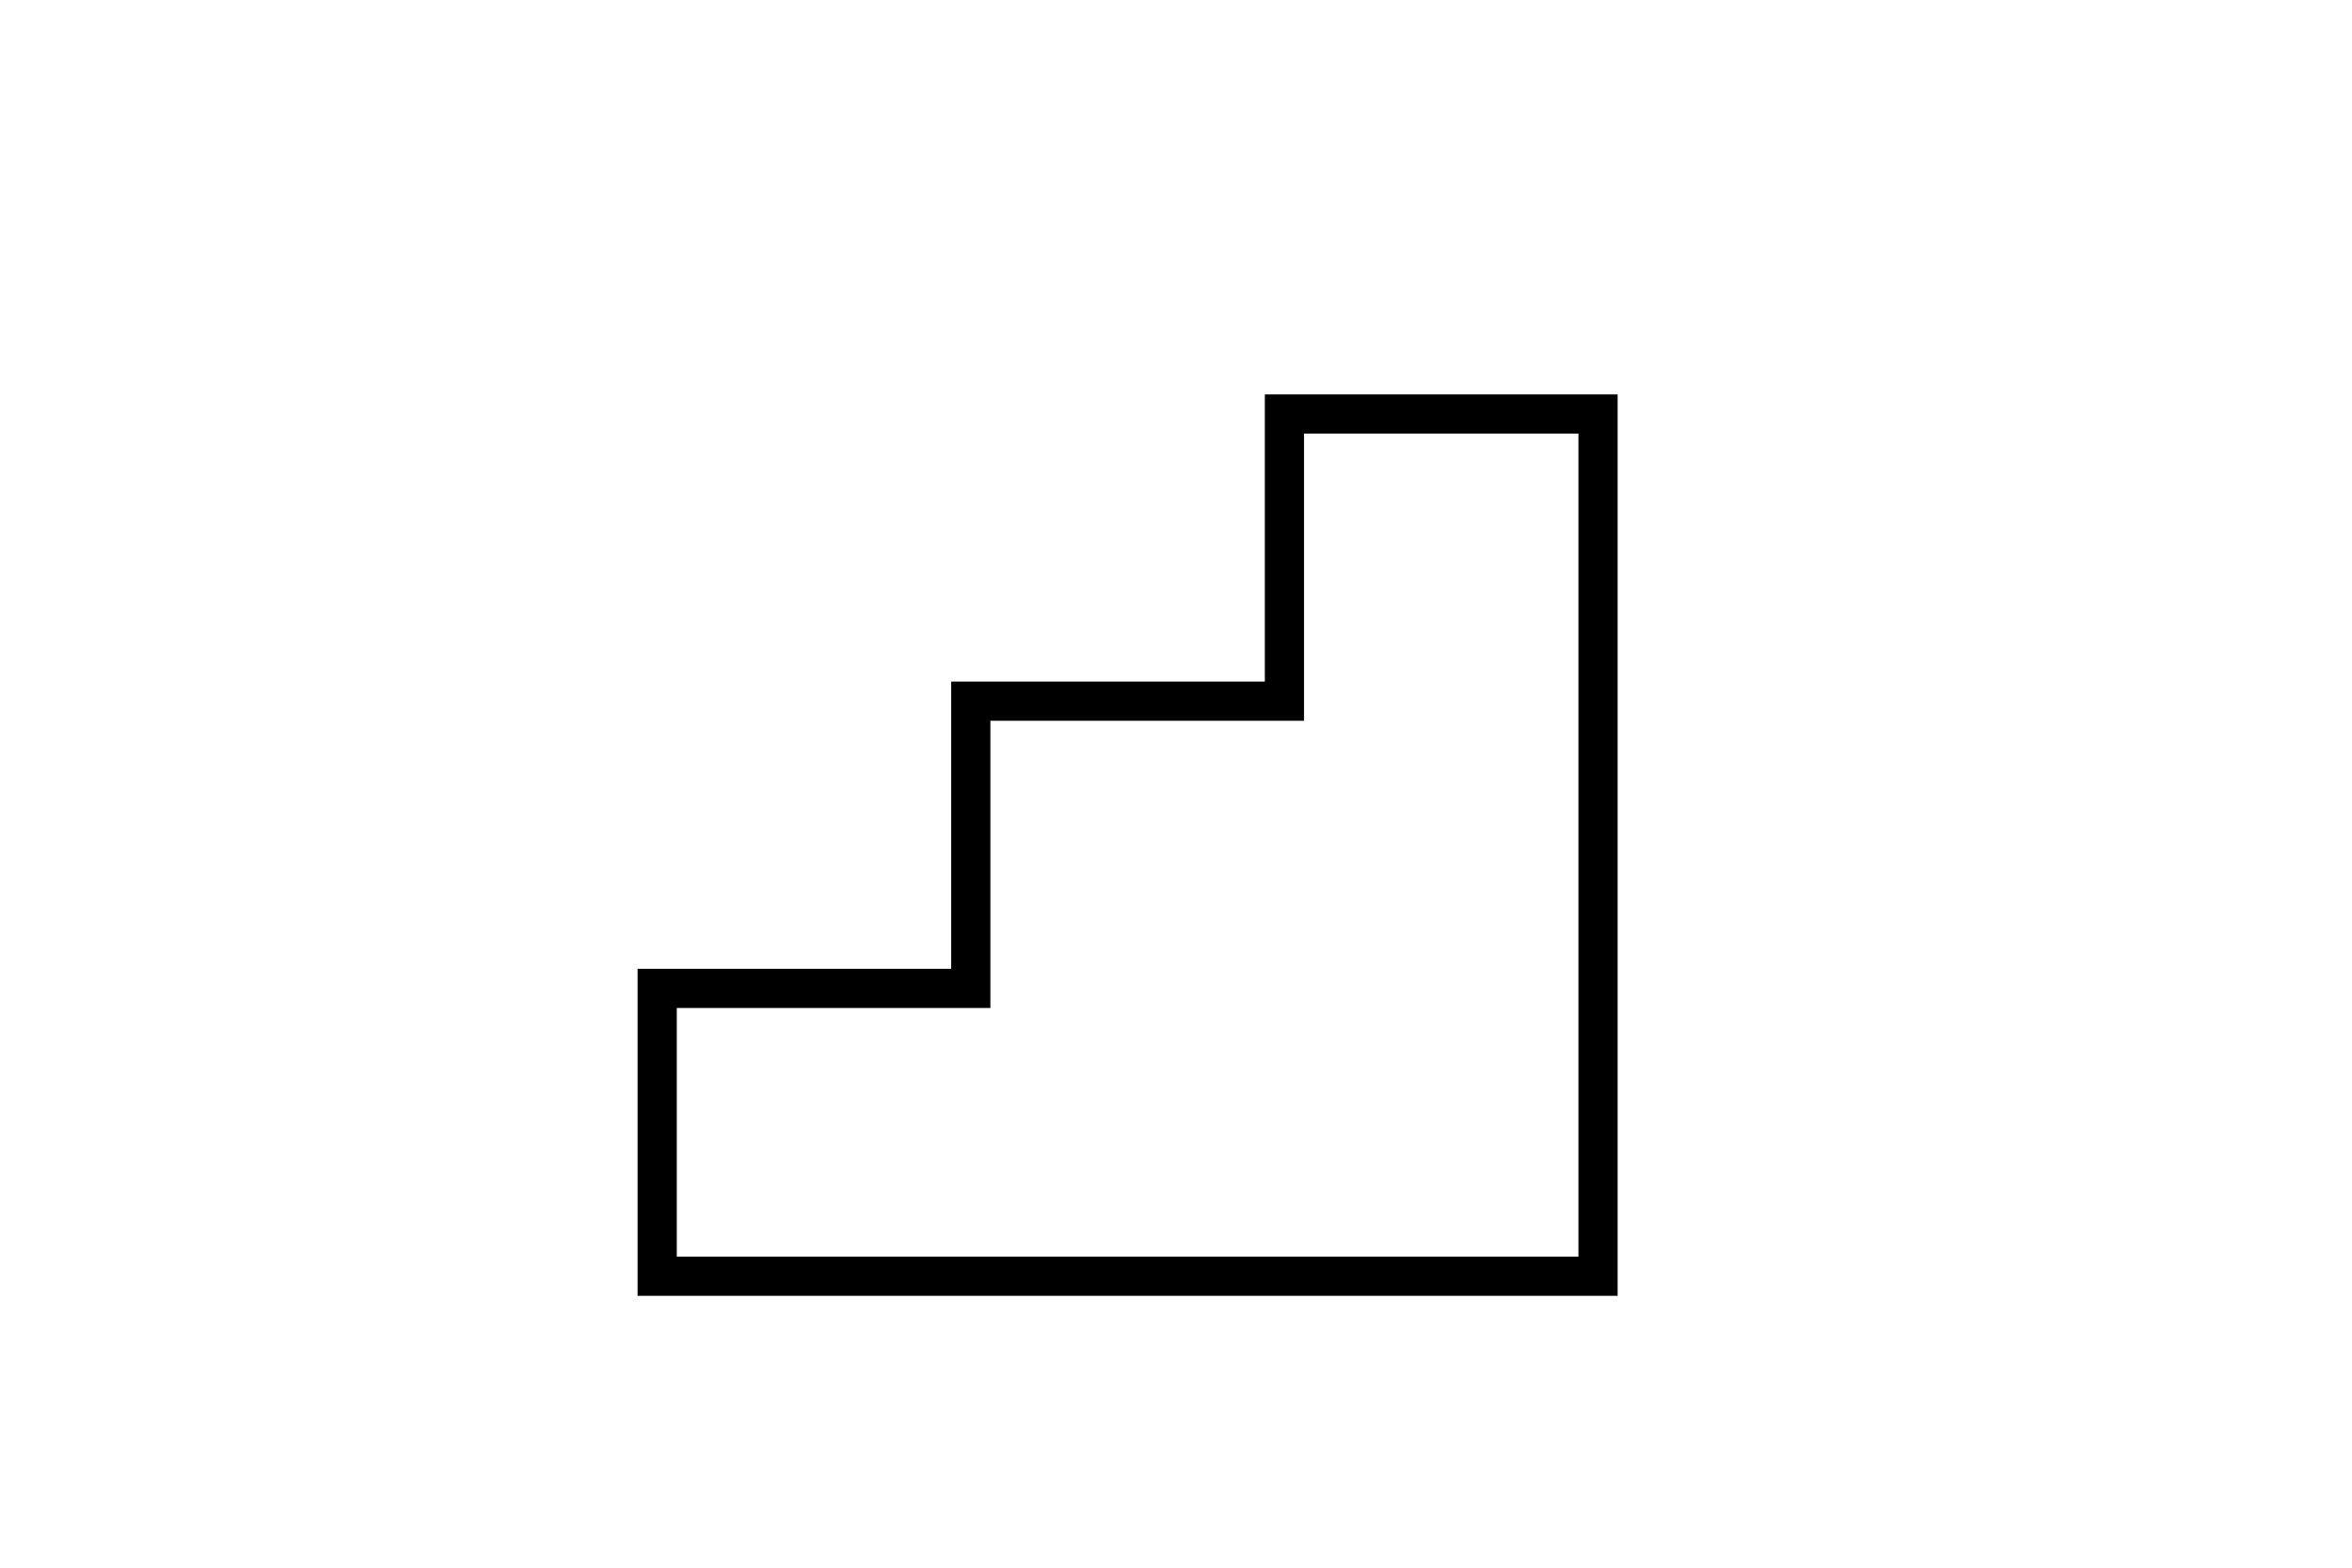 <?xml version="1.0" encoding="utf-8"?>
<!-- Generator: Adobe Illustrator 15.0.2, SVG Export Plug-In . SVG Version: 6.00 Build 0)  -->
<!DOCTYPE svg PUBLIC "-//W3C//DTD SVG 1.1//EN" "http://www.w3.org/Graphics/SVG/1.1/DTD/svg11.dtd">
<svg version="1.1" id="Vrstva_1" xmlns="http://www.w3.org/2000/svg" xmlns:xlink="http://www.w3.org/1999/xlink" x="0px" y="0px"
	 width="60px" height="40px" viewBox="0 0 60 40" enable-background="new 0 0 60 40" xml:space="preserve">
<polygon fill="none" stroke="#000000" points="40.766,32.563 40.766,25.219 40.766,17.891 40.766,10.563 32.766,10.563 
	32.766,17.891 24.765,17.891 24.765,25.219 16.765,25.219 16.765,32.563 24.765,32.563 32.766,32.563 "/>
</svg>
